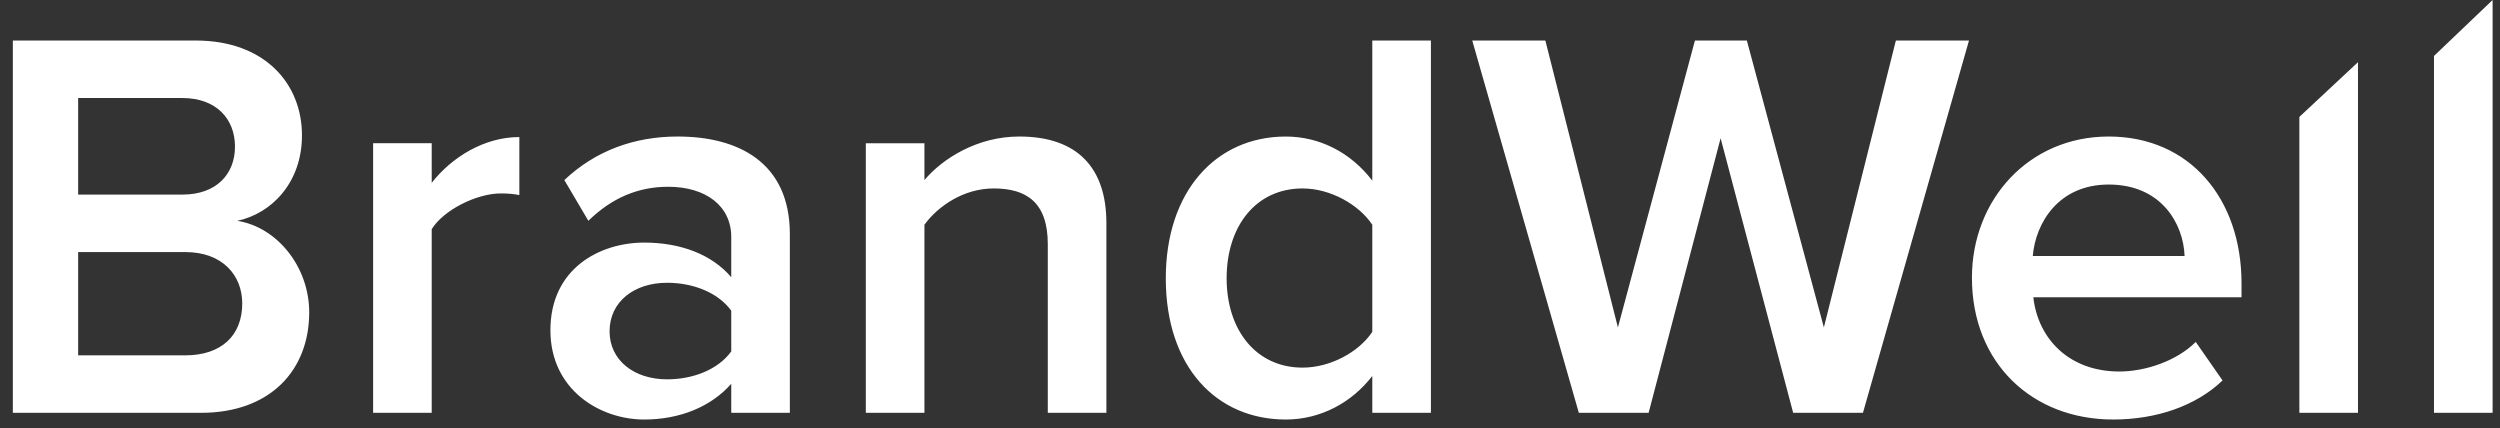 <svg width="146" height="25" viewBox="0 0 146 25" fill="none" xmlns="http://www.w3.org/2000/svg">
<rect x="0" y="0" width="146" height="25" fill="#333333" stroke="none"/>
<g id="BrandWell Text">
<path id="text" fill-rule="evenodd" clip-rule="evenodd" d="M145.568 24.108H142.145V3.268L145.568 0V24.108ZM137.706 24.109H134.283V6.827L137.706 3.631V24.109ZM115.161 16.22C115.161 21.207 118.681 24.5 123.408 24.5C125.918 24.5 128.232 23.717 129.797 22.218L128.232 19.969C127.124 21.077 125.298 21.696 123.766 21.696C120.8 21.696 119.007 19.741 118.747 17.361H130.905V16.546C130.905 11.592 127.874 7.973 123.147 7.973C118.486 7.973 115.161 11.657 115.161 16.22ZM123.147 10.777C126.244 10.777 127.515 13.091 127.58 14.949H118.714C118.877 13.026 120.213 10.777 123.147 10.777ZM108.796 24.109H104.721L100.484 8.072L96.279 24.109H92.204L85.979 2.367H90.249L94.486 19.122L98.984 2.367H102.016L106.514 19.122L110.719 2.367H114.989L108.796 24.109ZM80.142 24.109H83.565V2.367H80.142V10.549C78.871 8.887 77.046 7.974 75.09 7.974C71.016 7.974 68.082 11.168 68.082 16.253C68.082 21.436 71.048 24.5 75.09 24.5C77.111 24.5 78.936 23.522 80.142 21.957V24.109ZM80.142 19.382C79.36 20.556 77.698 21.469 76.068 21.469C73.362 21.469 71.635 19.285 71.635 16.253C71.635 13.189 73.362 11.005 76.068 11.005C77.698 11.005 79.36 11.95 80.142 13.124V19.382ZM64.613 24.108H61.191V14.264C61.191 11.82 59.952 11.005 58.029 11.005C56.269 11.005 54.769 12.048 53.987 13.124V24.108H50.564V8.365H53.987V10.516C55.03 9.277 57.051 7.973 59.528 7.973C62.918 7.973 64.613 9.799 64.613 13.026V24.108ZM42.705 24.108H46.127V13.678C46.127 9.44 43.063 7.973 39.575 7.973C37.066 7.973 34.784 8.788 32.958 10.516L34.36 12.895C35.729 11.559 37.261 10.907 39.021 10.907C41.205 10.907 42.705 12.015 42.705 13.841V16.188C41.564 14.851 39.738 14.167 37.62 14.167C35.045 14.167 32.144 15.666 32.144 19.284C32.144 22.772 35.045 24.5 37.62 24.5C39.706 24.5 41.531 23.75 42.705 22.413V24.108ZM42.705 20.523C41.922 21.599 40.456 22.153 38.956 22.153C37.033 22.153 35.599 21.044 35.599 19.349C35.599 17.622 37.033 16.514 38.956 16.514C40.456 16.514 41.922 17.068 42.705 18.143V20.523ZM25.212 24.107H21.79V8.363H25.212V10.677C26.386 9.178 28.276 8.004 30.33 8.004V11.394C30.037 11.329 29.678 11.296 29.254 11.296C27.82 11.296 25.897 12.274 25.212 13.383V24.107ZM0.75 24.109H11.735C15.809 24.109 18.058 21.599 18.058 18.242C18.058 15.569 16.168 13.254 13.854 12.896C15.875 12.472 17.635 10.647 17.635 7.909C17.635 4.845 15.418 2.367 11.441 2.367H0.75V24.109ZM13.723 8.561C13.723 10.19 12.615 11.364 10.659 11.364H4.564V5.725H10.659C12.615 5.725 13.723 6.931 13.723 8.561ZM14.147 17.72C14.147 19.611 12.908 20.752 10.822 20.752H4.564V14.721H10.822C13.006 14.721 14.147 16.09 14.147 17.72Z" fill="white"/>
</g>
</svg>
